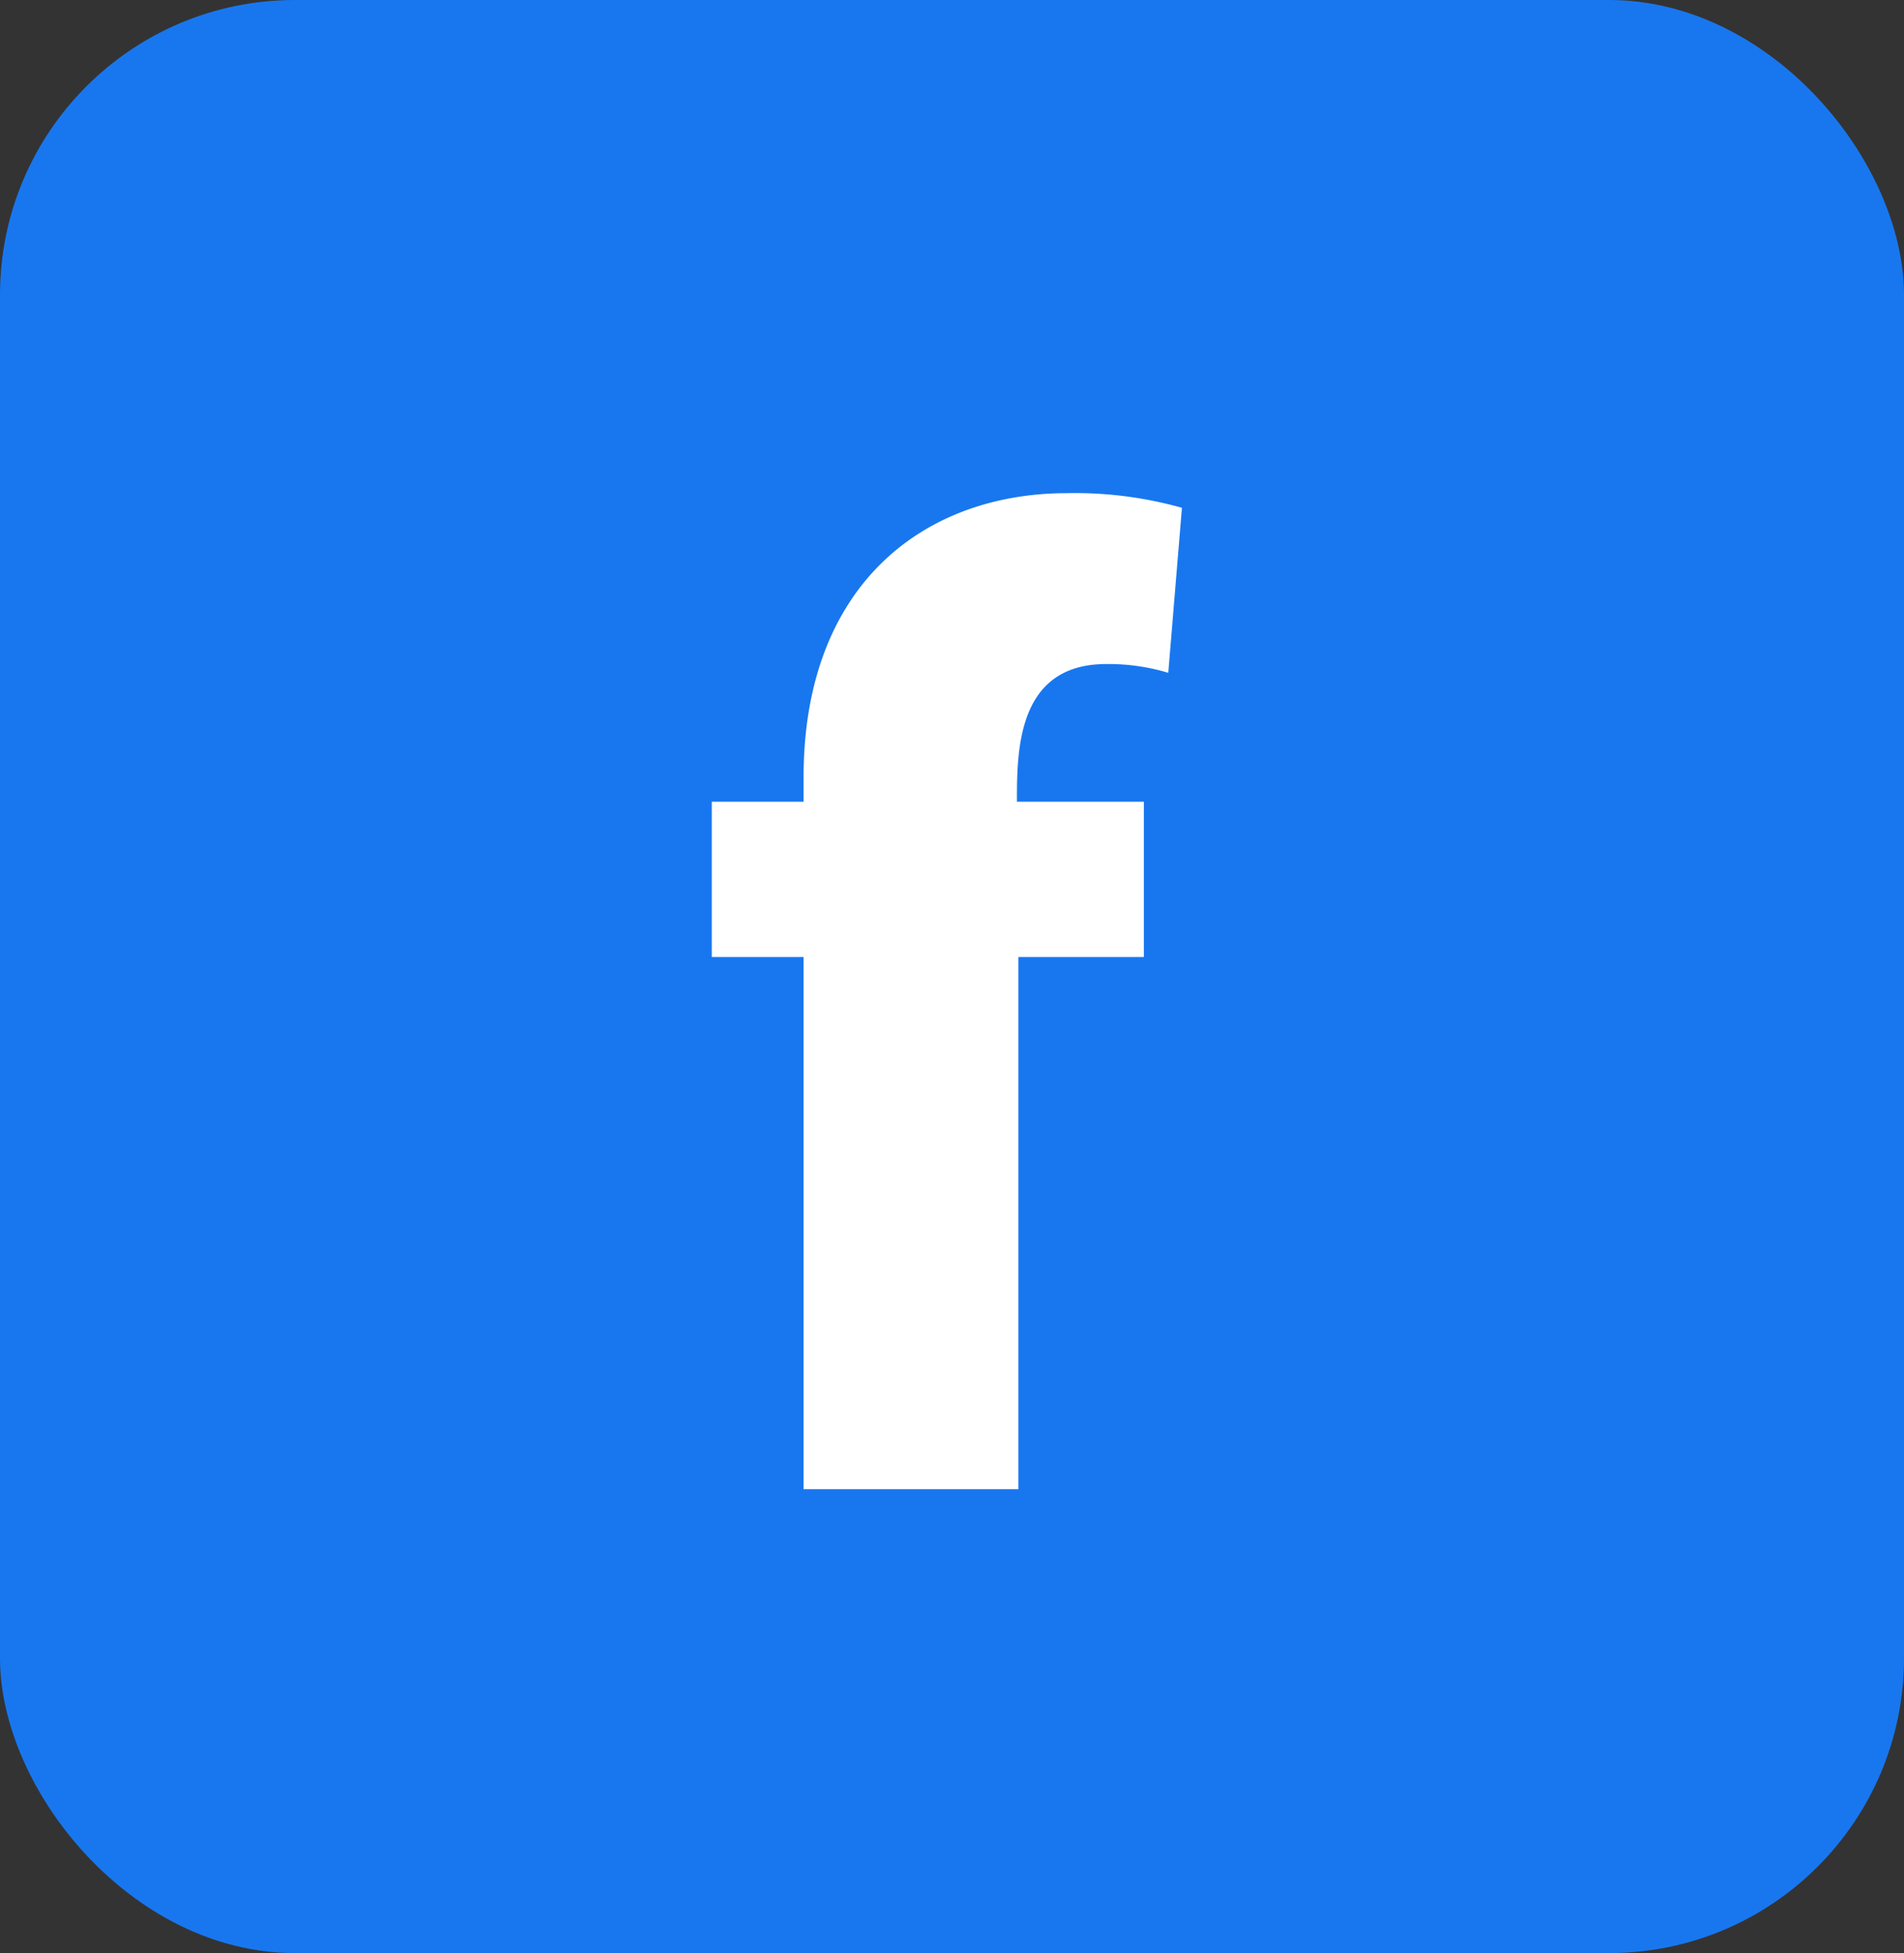 <svg xmlns="http://www.w3.org/2000/svg" width="39" height="40" viewBox="0 0 39 40"><rect x="0" y="0" width="39" height="40" fill="#333333" stroke="none"/><defs><style>.cls-1{fill:#1877ef;}.cls-2{fill:#fff;}</style></defs><g id="レイヤー_2" data-name="レイヤー 2"><g id="フッター背景"><rect class="cls-1" width="39" height="40" rx="6.04"/><path class="cls-2" d="M16.46,15.92c0-3.95,2.47-5.82,5.4-5.82a8.09,8.09,0,0,1,2.35.3l-.28,3.38a4.22,4.22,0,0,0-1.27-.18c-1.83,0-1.83,1.78-1.83,2.82h2.6V19.6H20.86V30.5h-4.4V19.6H14.58V16.42h1.88Z"/></g></g></svg>